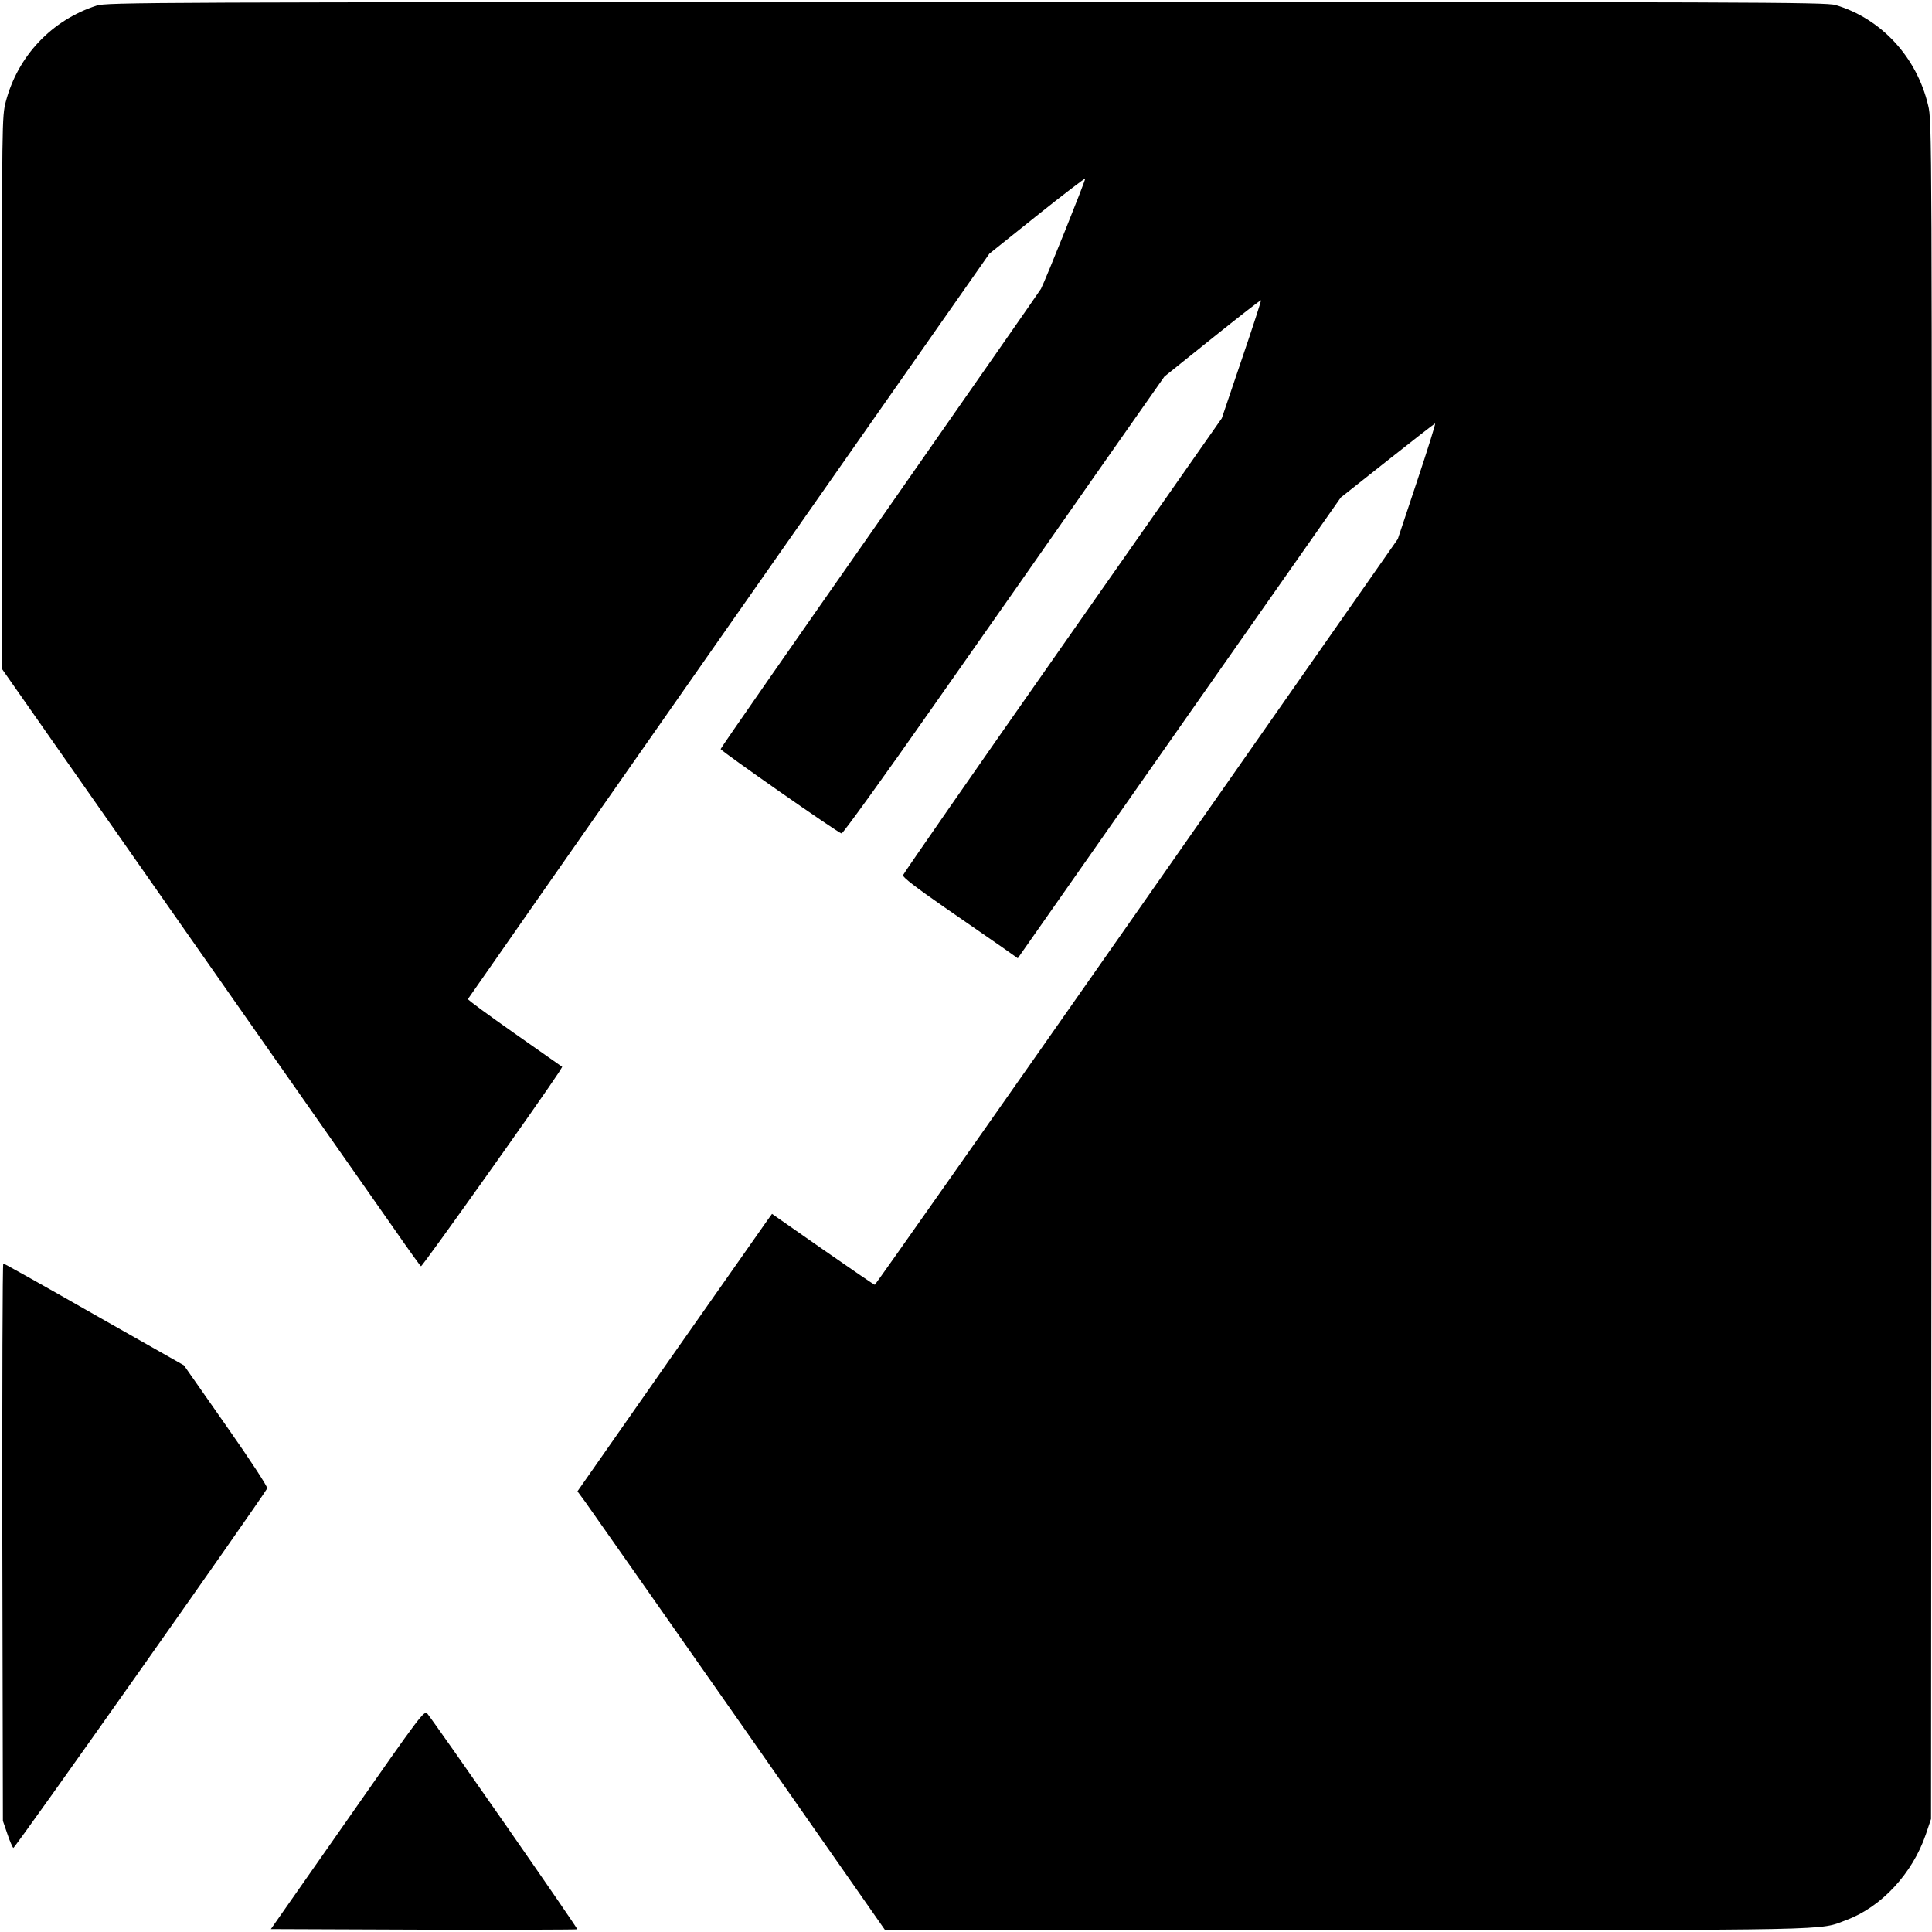 <?xml version="1.0" standalone="no"?>
<!DOCTYPE svg PUBLIC "-//W3C//DTD SVG 20010904//EN"
 "http://www.w3.org/TR/2001/REC-SVG-20010904/DTD/svg10.dtd">
<svg version="1.0" xmlns="http://www.w3.org/2000/svg"
 width="1000pt" height="1000pt" viewBox="0 0 1000 1000"
 preserveAspectRatio="xMidYMid meet">
<g transform="translate(0,1000) scale(0.1,-0.1)"
fill="#000000" stroke="none">
<path d="M500 9971 c-233 -75 -408 -261 -470 -497 -20 -77 -20 -100 -20 -1507
l0 -1429 957 -1367 c526 -751 1013 -1446 1081 -1543 68 -98 127 -180 131 -182
6 -4 624 866 714 1004 l17 28 -245 172 c-135 95 -245 175 -243 179 2 4 610
874 1351 1933 l1348 1925 246 197 c135 108 248 194 250 192 4 -4 -206 -527
-229 -571 -6 -11 -382 -549 -834 -1197 -453 -647 -824 -1180 -824 -1185 1 -10
609 -435 626 -437 7 0 221 296 475 659 255 363 628 895 829 1183 l367 523 248
199 c137 110 250 198 252 196 2 -1 -43 -140 -100 -307 l-103 -304 -823 -1175
c-453 -646 -825 -1182 -827 -1190 -3 -10 69 -65 213 -165 119 -82 254 -176
299 -207 l82 -58 836 1193 836 1192 240 190 c131 104 243 191 248 193 4 1 -38
-133 -93 -298 l-100 -300 -1350 -1930 c-743 -1061 -1353 -1929 -1357 -1930 -4
0 -125 83 -270 184 l-262 183 -26 -36 c-14 -20 -241 -343 -504 -718 l-477
-682 39 -53 c21 -29 379 -540 796 -1135 l757 -1083 2385 0 c2584 0 2446 -3
2591 52 181 67 342 241 411 443 l27 80 3 4394 c2 4339 2 4395 -18 4476 -59
250 -243 449 -479 519 -50 15 -439 16 -4500 15 -4236 0 -4449 -1 -4501 -18z"/>
<path d="M12 2018 l3 -1443 23 -67 c12 -37 27 -70 31 -73 7 -4 1267 1782 1314
1861 4 7 -89 149 -212 324 l-219 313 -464 263 c-254 145 -466 264 -471 264 -4
0 -6 -649 -5 -1442z"/>
<path d="M1799 582 l-397 -567 791 -3 c435 -1 792 0 795 2 4 4 -738 1070 -776
1116 -16 19 -32 -2 -413 -548z"/>
</g>
</svg>

